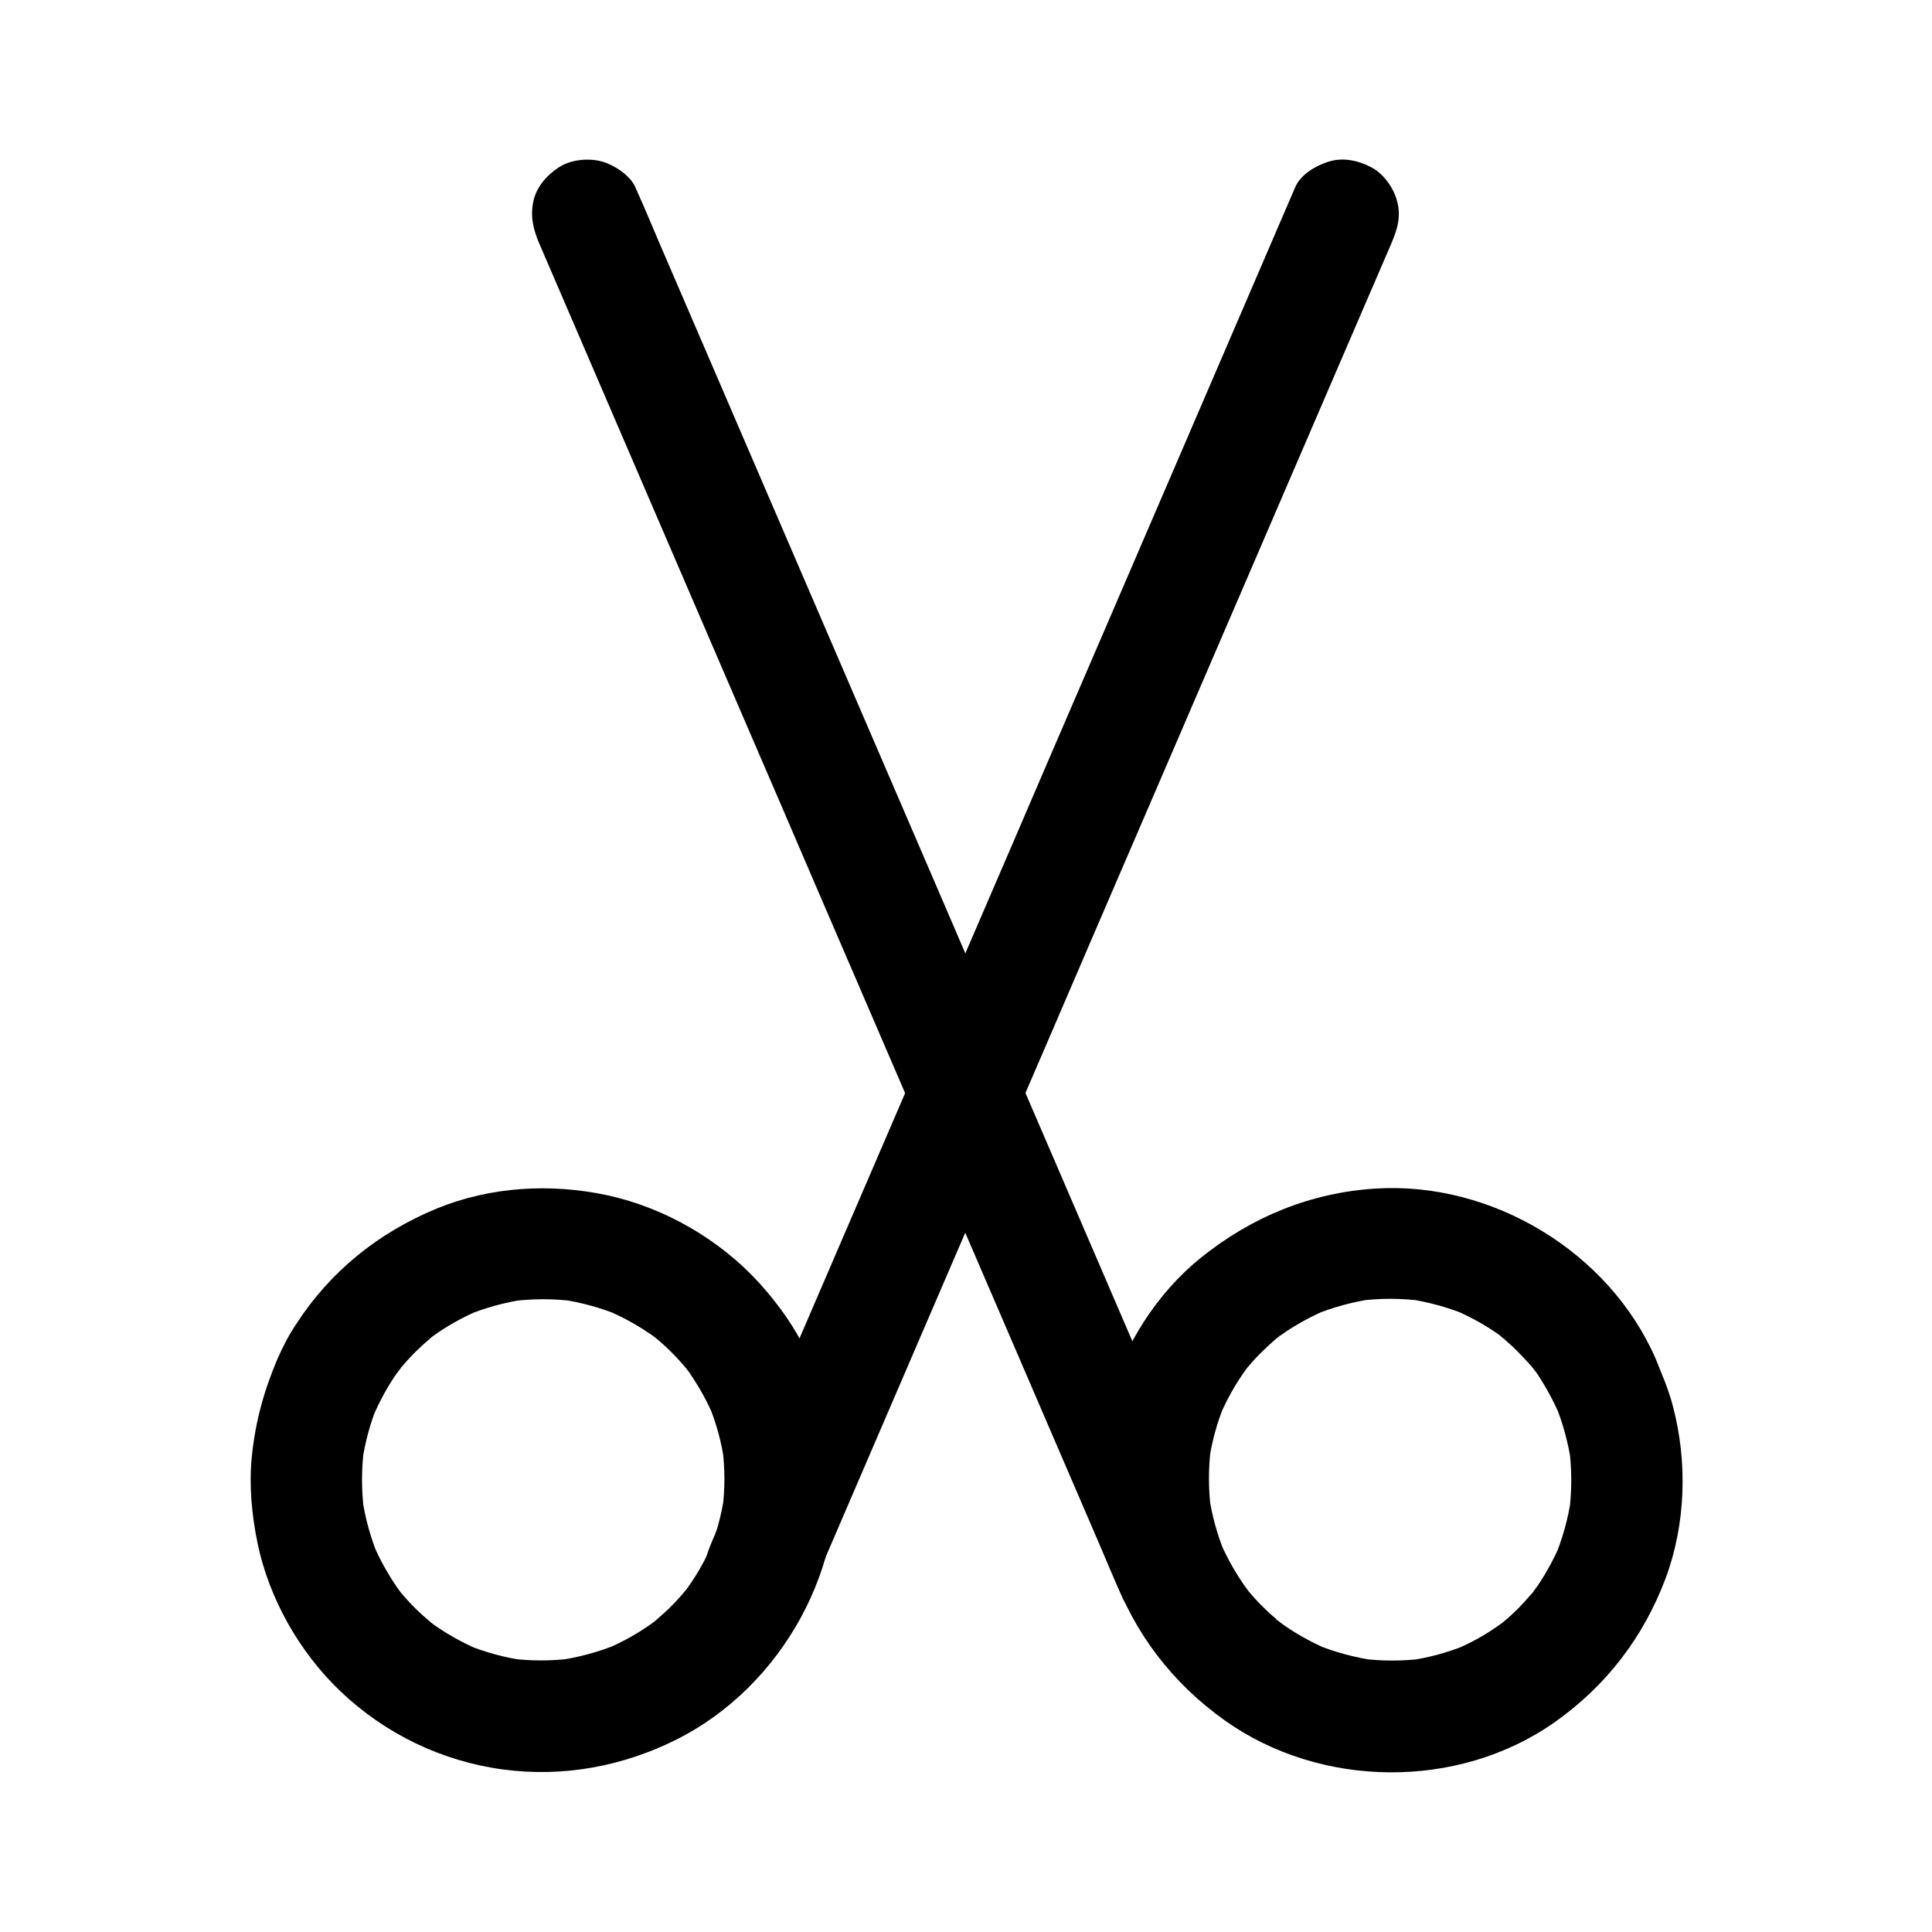 <?xml version="1.0" encoding="UTF-8"?>
<!-- Uploaded to: SVG Repo, www.svgrepo.com, Generator: SVG Repo Mixer Tools -->
<svg fill="#000000" width="800px" height="800px" version="1.1" viewBox="144 144 512 512" xmlns="http://www.w3.org/2000/svg">
 <g>
  <path d="m466.96 552.57c-1.379-3.199-2.754-6.394-4.133-9.594-3.738-8.707-7.527-17.465-11.266-26.176-5.512-12.84-11.07-25.684-16.582-38.523-6.789-15.742-13.531-31.438-20.32-47.184-7.43-17.219-14.859-34.441-22.238-51.66-7.477-17.32-14.906-34.637-22.387-51.957-6.988-16.234-13.973-32.422-20.961-48.66-5.902-13.727-11.809-27.406-17.711-41.133-4.231-9.84-8.461-19.633-12.695-29.473-2.016-4.676-3.938-9.398-6.051-14.023-0.098-0.195-0.195-0.395-0.246-0.59-1.379-3.148-5.656-5.902-8.809-6.789-3.543-0.984-8.215-0.543-11.367 1.477-3.148 2.016-5.902 5.066-6.789 8.809-0.934 4.133-0.148 7.527 1.477 11.367 1.379 3.199 2.754 6.394 4.133 9.594 3.738 8.707 7.527 17.465 11.266 26.176 5.512 12.84 11.07 25.684 16.582 38.523 6.789 15.742 13.531 31.438 20.32 47.184 7.43 17.219 14.859 34.441 22.238 51.66 7.477 17.32 14.906 34.637 22.387 51.957 6.988 16.234 13.973 32.422 20.961 48.66 5.902 13.727 11.809 27.406 17.711 41.133 4.231 9.84 8.461 19.633 12.695 29.473 2.016 4.676 3.938 9.398 6.051 14.023 0.098 0.195 0.195 0.395 0.246 0.59 1.379 3.148 5.656 5.902 8.809 6.789 3.543 0.984 8.215 0.543 11.367-1.477 3.148-2.016 5.902-5.066 6.789-8.809 0.934-4.133 0.195-7.527-1.477-11.367z"/>
  <path d="m557.29 518.96c0.098 0.195 0.195 0.441 0.297 0.641-0.492-1.18-0.984-2.363-1.477-3.543 2.066 5.019 3.492 10.281 4.281 15.645-0.195-1.328-0.344-2.609-0.543-3.938 0.738 5.656 0.738 11.367 0 17.023 0.195-1.328 0.344-2.609 0.543-3.938-0.789 5.559-2.312 10.973-4.477 16.188 0.492-1.18 0.984-2.363 1.477-3.543-1.523 3.445-3.297 6.789-5.363 9.938-0.543 0.836-1.082 1.625-1.672 2.41-0.246 0.344-0.543 0.688-0.789 1.031 2.656-3.738 1.574-2.016 0.887-1.18-1.277 1.523-2.559 2.953-3.938 4.379-1.328 1.328-2.707 2.609-4.133 3.789-0.441 0.344-0.836 0.688-1.277 1.031-1.328 1.082 2.805-2.066 1.379-1.082-0.836 0.59-1.625 1.18-2.461 1.723-3.394 2.312-7.035 4.231-10.824 5.805 1.18-0.492 2.363-0.984 3.543-1.477-5.019 2.066-10.234 3.492-15.598 4.231 1.328-0.195 2.609-0.344 3.938-0.543-5.41 0.688-10.875 0.688-16.285 0 1.328 0.195 2.609 0.344 3.938 0.543-5.559-0.789-10.973-2.215-16.188-4.379 1.18 0.492 2.363 0.984 3.543 1.477-3.59-1.523-7.035-3.344-10.281-5.461-0.836-0.543-1.625-1.082-2.41-1.672-0.297-0.246-1.133-0.59-1.328-0.984 0.051 0.051 2.953 2.363 1.426 1.082-1.574-1.328-3.148-2.656-4.625-4.133-1.426-1.379-2.754-2.856-4.035-4.379-0.297-0.344-0.59-0.688-0.836-1.031-1.523-1.871 0.641 0.641 0.887 1.133-0.441-0.836-1.23-1.672-1.723-2.461-2.363-3.492-4.328-7.184-6.004-11.07 0.492 1.18 0.984 2.363 1.477 3.543-2.066-5.066-3.543-10.332-4.281-15.742 0.195 1.328 0.344 2.609 0.543 3.938-0.688-5.461-0.688-10.922 0-16.336-0.195 1.328-0.344 2.609-0.543 3.938 0.738-5.363 2.164-10.578 4.231-15.547-0.492 1.18-0.984 2.363-1.477 3.543 1.523-3.59 3.344-7.035 5.461-10.281 0.543-0.836 1.082-1.625 1.672-2.41 0.344-0.441 1.379-1.82-0.195 0.195-1.625 2.117-0.344 0.441 0.051-0.051 1.23-1.523 2.559-3 3.938-4.379 1.328-1.328 2.707-2.609 4.133-3.836 0.297-0.246 0.887-0.934 1.277-1.031-0.148 0.051-3 2.262-1.379 1.082 0.836-0.59 1.625-1.18 2.461-1.77 3.543-2.363 7.281-4.379 11.219-6.051-1.18 0.492-2.363 0.984-3.543 1.477 5.019-2.066 10.281-3.492 15.645-4.281-1.328 0.195-2.609 0.344-3.938 0.543 5.656-0.738 11.367-0.738 17.023 0-1.328-0.195-2.609-0.344-3.938-0.543 5.559 0.789 10.973 2.312 16.188 4.477-1.18-0.492-2.363-0.984-3.543-1.477 3.445 1.523 6.789 3.297 9.938 5.363 0.836 0.543 1.625 1.082 2.41 1.672 0.246 0.195 0.887 0.492 1.031 0.789-0.051-0.051-2.953-2.41-1.477-1.082 1.477 1.277 3 2.559 4.379 3.938 1.328 1.328 2.609 2.707 3.836 4.082 0.836 0.984 2.856 3.938 0-0.148 0.492 0.738 1.031 1.426 1.574 2.164 2.363 3.59 4.332 7.18 5.957 10.969 1.379 3.148 5.656 5.902 8.809 6.789 3.543 0.984 8.215 0.543 11.367-1.477 3.148-2.016 5.902-5.066 6.789-8.809 0.934-4.133 0.195-7.527-1.477-11.367-12.398-28.387-43.395-47.035-74.242-45.117-17.219 1.082-32.867 7.527-46.25 18.301-11.809 9.496-20.418 23.273-24.648 37.785-4.281 14.762-3.984 31.391 1.23 45.855 5.758 15.988 15.891 29.176 29.719 39.016 25.387 18.055 61.844 18.449 87.379 0.492 13.629-9.594 23.566-22.535 29.422-38.129 5.363-14.367 5.856-30.75 1.969-45.559-1.133-4.379-2.856-8.461-4.625-12.594-1.328-3.148-5.707-5.902-8.809-6.789-3.543-0.984-8.215-0.543-11.367 1.477-3.148 2.016-5.902 5.066-6.789 8.809-0.891 4.082-0.102 7.43 1.523 11.316z"/>
  <path d="m358.13 567.48c1.379-3.199 2.754-6.394 4.133-9.594 3.738-8.707 7.527-17.465 11.266-26.176 5.512-12.84 11.07-25.684 16.582-38.523 6.789-15.742 13.531-31.438 20.32-47.184 7.43-17.219 14.859-34.441 22.238-51.66 7.477-17.32 14.906-34.637 22.387-51.957 6.988-16.234 13.973-32.422 20.961-48.66 5.902-13.727 11.809-27.406 17.711-41.133 4.231-9.84 8.461-19.633 12.695-29.473 2.016-4.676 4.035-9.348 6.051-14.023 0.098-0.195 0.195-0.395 0.246-0.59 1.625-3.789 2.656-7.231 1.477-11.367-0.934-3.445-3.59-7.133-6.789-8.809-3.445-1.82-7.578-2.707-11.367-1.477-3.394 1.082-7.332 3.344-8.809 6.789-1.379 3.199-2.754 6.394-4.133 9.594-3.738 8.707-7.527 17.465-11.266 26.176-5.512 12.84-11.07 25.684-16.582 38.523-6.789 15.742-13.531 31.438-20.32 47.184-7.43 17.219-14.859 34.441-22.238 51.66-7.477 17.32-14.906 34.637-22.387 51.957-6.988 16.234-13.973 32.422-20.961 48.66-5.902 13.727-11.809 27.406-17.711 41.133-4.231 9.84-8.461 19.633-12.695 29.473-2.016 4.676-4.035 9.348-6.051 14.023-0.098 0.195-0.195 0.395-0.246 0.59-1.625 3.789-2.656 7.231-1.477 11.367 0.934 3.445 3.59 7.133 6.789 8.809 3.445 1.82 7.578 2.707 11.367 1.477 3.398-1.133 7.332-3.394 8.809-6.789z"/>
  <path d="m217.56 504.06c-3.641 8.562-5.902 16.727-6.84 26.074-0.738 7.578 0 15.352 1.523 22.781 3.051 14.711 11.07 28.879 21.941 39.262 11.855 11.316 26.961 18.598 43.199 20.762 15.891 2.117 31.734-0.836 46.051-8.02 27.797-14.023 45.656-46.051 41.672-77.098-1.133-8.809-3.344-16.68-7.035-24.797-3.148-6.938-7.676-13.285-12.793-18.941-10.43-11.512-25.094-20.023-40.297-23.32-15.055-3.246-31.047-2.312-45.312 3.543-15.352 6.348-28.191 16.629-37.246 30.699-1.91 2.856-3.484 5.902-4.863 9.055-1.672 3.789-2.609 7.231-1.477 11.367 0.934 3.445 3.59 7.133 6.789 8.809 3.445 1.82 7.578 2.707 11.367 1.477 3.394-1.082 7.332-3.344 8.809-6.789 1.625-3.641 3.492-7.184 5.758-10.48 0.543-0.836 1.277-1.574 1.77-2.461-0.098 0.148-2.312 2.902-1.082 1.426 0.297-0.344 0.543-0.688 0.836-1.031 1.277-1.523 2.609-2.953 4.035-4.379 1.328-1.277 2.707-2.508 4.133-3.738 0.441-0.395 1.82-1.426-0.195 0.148-2.215 1.672-0.344 0.297 0.051-0.051 0.688-0.492 1.426-0.984 2.117-1.477 3.246-2.164 6.641-3.984 10.234-5.559-1.18 0.492-2.363 0.984-3.543 1.477 5.164-2.164 10.578-3.691 16.188-4.477-1.328 0.195-2.609 0.344-3.938 0.543 5.656-0.738 11.367-0.738 17.023 0-1.328-0.195-2.609-0.344-3.938-0.543 5.41 0.789 10.629 2.215 15.645 4.281-1.18-0.492-2.363-0.984-3.543-1.477 3.789 1.625 7.477 3.543 10.922 5.856 0.836 0.543 1.672 1.133 2.461 1.723 0.441 0.344 1.871 1.426-0.148-0.148-2.117-1.625-0.395-0.297 0.051 0.098 1.523 1.277 3 2.609 4.379 4.035 1.328 1.328 2.559 2.707 3.738 4.133 0.246 0.297 0.934 0.836 1.031 1.277 0-0.098-2.262-3.051-1.133-1.426 0.543 0.789 1.133 1.574 1.672 2.41 2.215 3.344 4.082 6.84 5.656 10.527-0.492-1.18-0.984-2.363-1.477-3.543 2.066 5.019 3.492 10.184 4.231 15.547-0.195-1.328-0.344-2.609-0.543-3.938 0.688 5.461 0.738 10.922 0 16.336 0.195-1.328 0.344-2.609 0.543-3.938-0.738 5.41-2.215 10.676-4.281 15.742 0.492-1.18 0.984-2.363 1.477-3.543-1.625 3.789-3.492 7.379-5.805 10.824-0.543 0.836-1.133 1.625-1.723 2.461-0.984 1.426 2.363-2.953 0.887-1.133-0.297 0.344-0.543 0.688-0.836 1.031-1.328 1.625-2.754 3.148-4.231 4.625-1.426 1.379-2.902 2.656-4.379 3.938-0.441 0.344-1.82 1.426 0.195-0.148 2.117-1.625 0.441-0.344-0.051 0-0.789 0.59-1.574 1.133-2.41 1.672-3.344 2.215-6.887 4.082-10.578 5.609 1.18-0.492 2.363-0.984 3.543-1.477-5.215 2.164-10.629 3.59-16.188 4.379 1.328-0.195 2.609-0.344 3.938-0.543-5.41 0.688-10.875 0.688-16.285 0 1.328 0.195 2.609 0.344 3.938 0.543-5.363-0.738-10.578-2.164-15.598-4.231 1.18 0.492 2.363 0.984 3.543 1.477-3.691-1.574-7.231-3.445-10.578-5.656-0.836-0.543-1.672-1.133-2.461-1.723-1.574-1.133 1.23 0.984 1.379 1.082-0.395-0.395-0.887-0.688-1.277-1.031-1.523-1.277-3-2.609-4.379-3.984-1.328-1.328-2.559-2.707-3.738-4.133-0.395-0.492-1.723-2.164-0.051-0.051 1.574 2.016 0.492 0.641 0.148 0.195-0.59-0.789-1.133-1.574-1.672-2.41-2.164-3.246-3.984-6.641-5.559-10.234 0.492 1.18 0.984 2.363 1.477 3.543-2.164-5.164-3.691-10.578-4.477-16.188 0.195 1.328 0.344 2.609 0.543 3.938-0.738-5.656-0.738-11.367 0-17.023-0.195 1.328-0.344 2.609-0.543 3.938 0.789-5.41 2.215-10.629 4.281-15.645-0.492 1.18-0.984 2.363-1.477 3.543 0.098-0.195 0.195-0.441 0.297-0.641 1.625-3.836 2.656-7.184 1.477-11.367-0.934-3.445-3.59-7.133-6.789-8.809-3.445-1.82-7.578-2.707-11.367-1.477-3.348 1.184-7.336 3.445-8.812 6.891z"/>
 </g>
</svg>